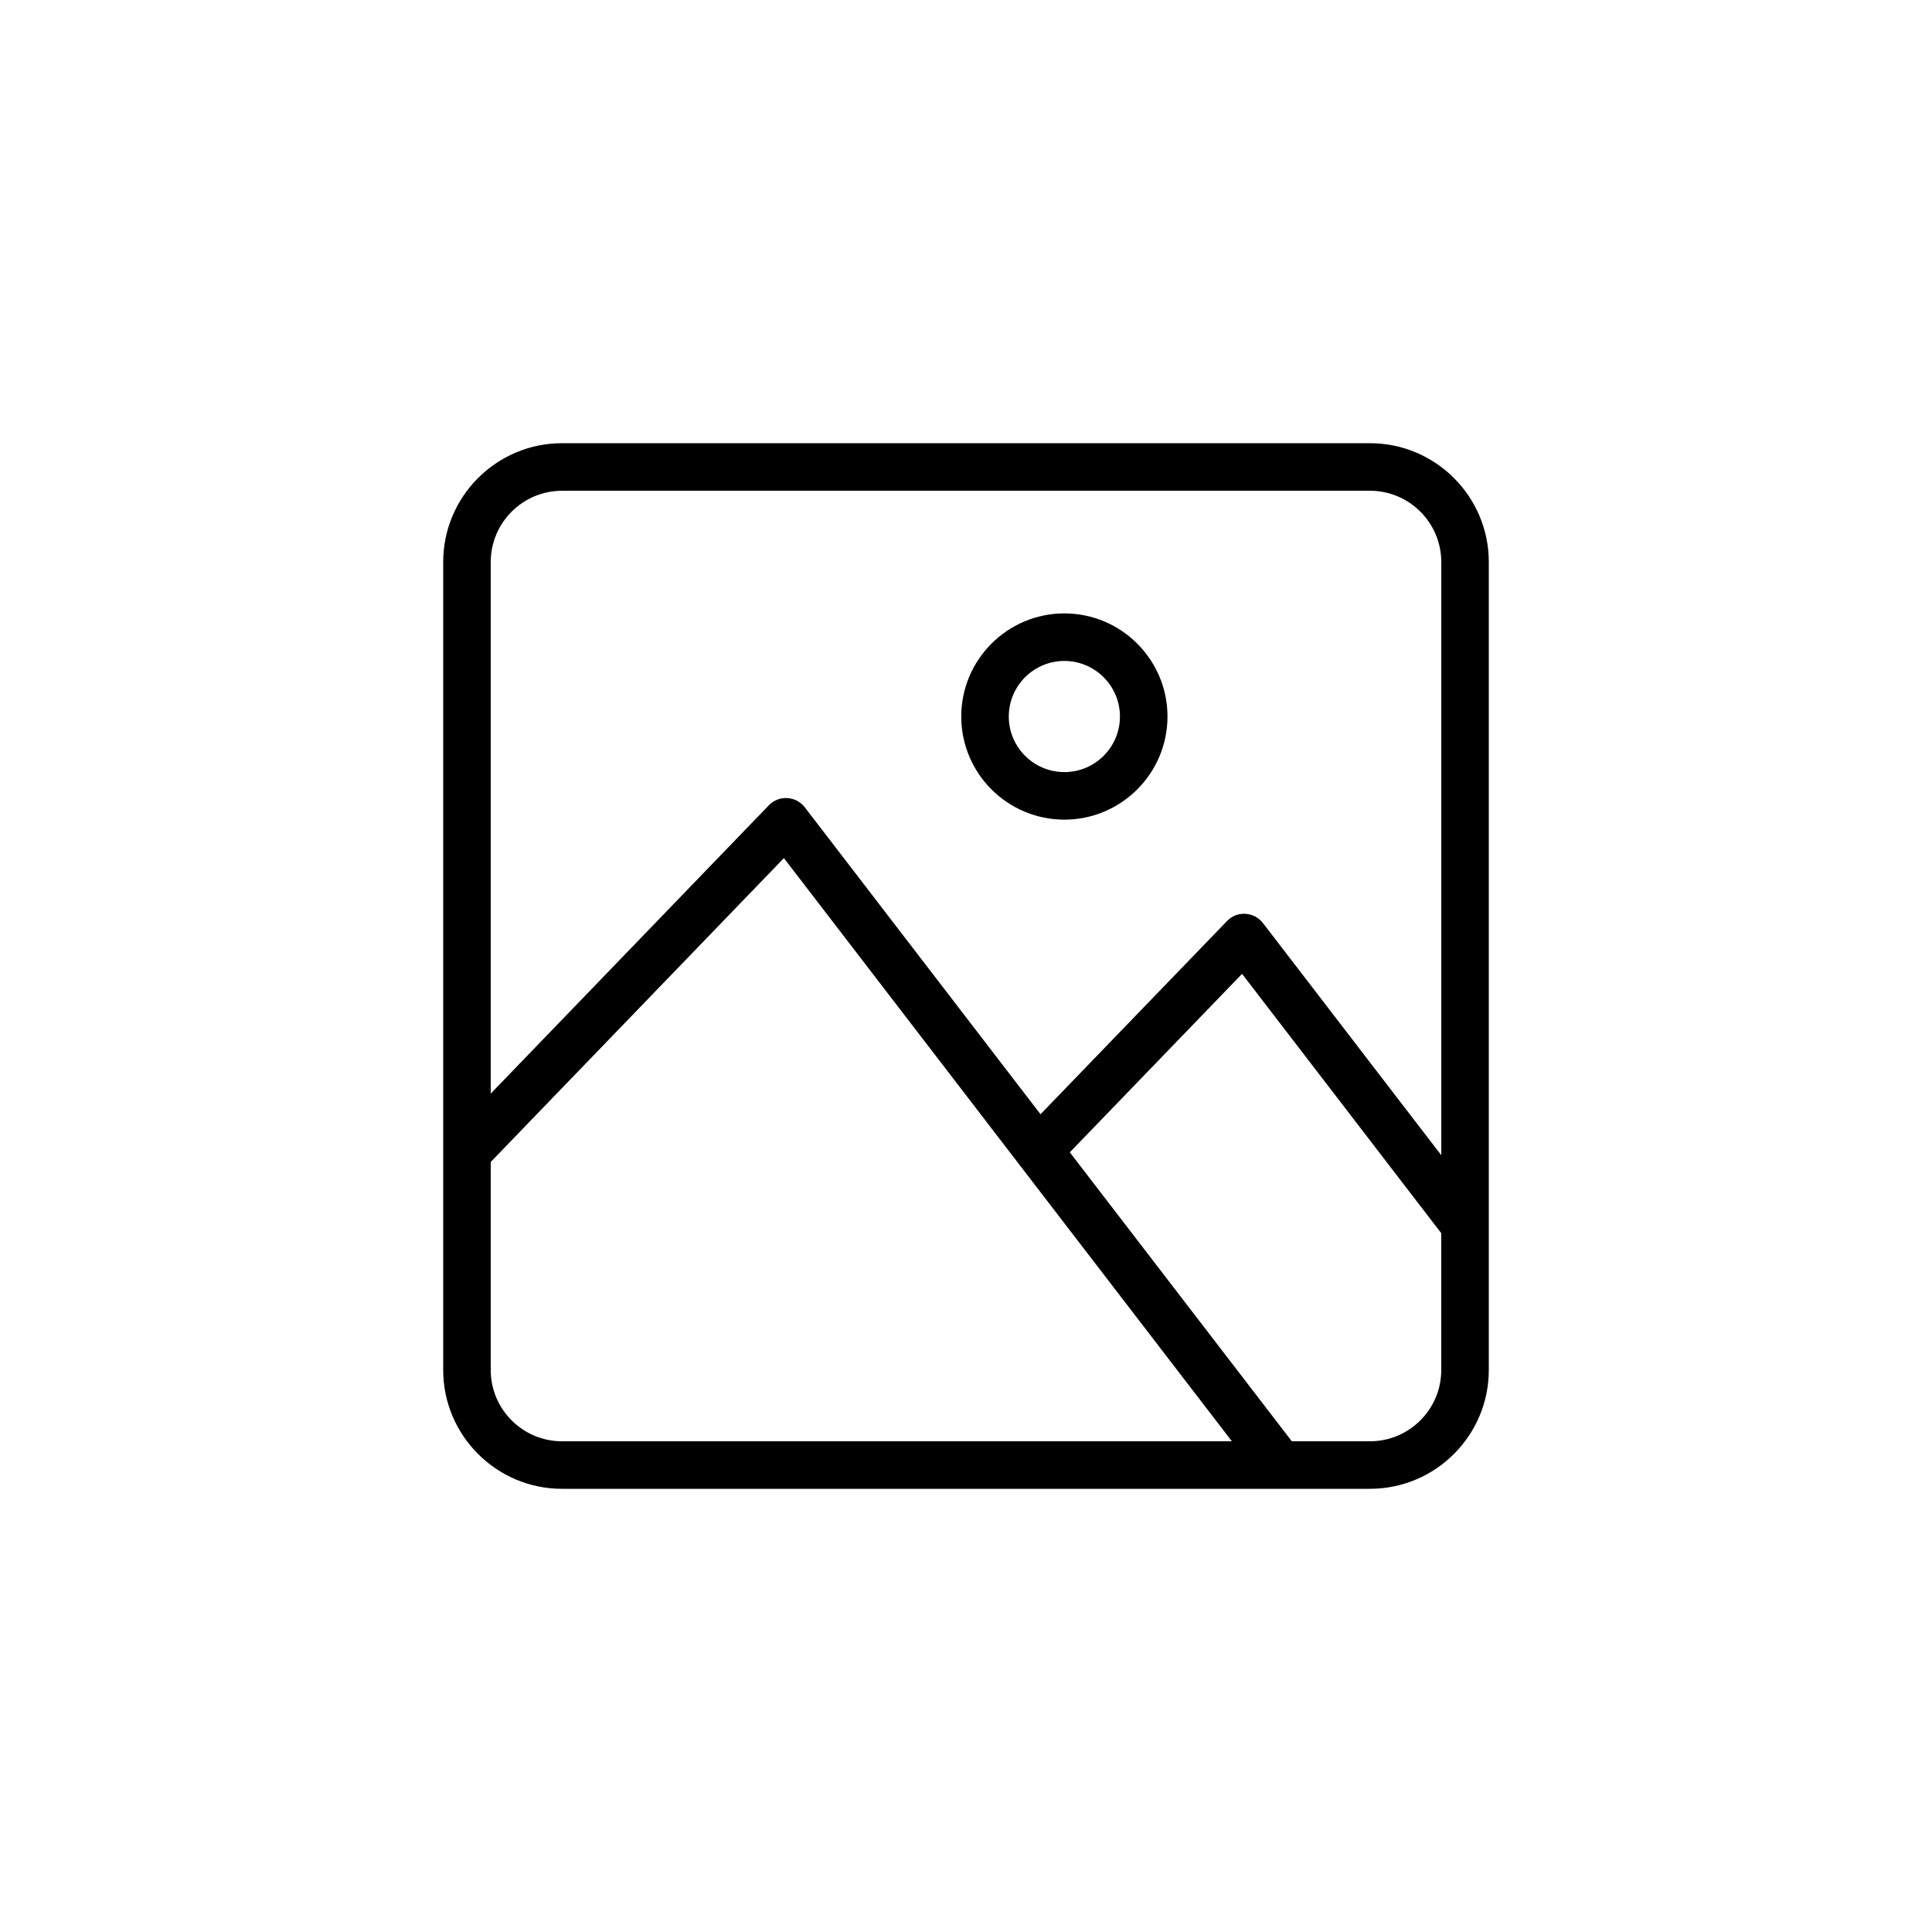 <?xml version="1.0" encoding="UTF-8"?>
<!-- The Best Svg Icon site in the world: iconSvg.co, Visit us! https://iconsvg.co -->
<svg fill="#000000" width="800px" height="800px" version="1.1" viewBox="144 144 512 512" xmlns="http://www.w3.org/2000/svg">
 <path d="m292.94 538.55h214.12c17.359 0 31.488-14.125 31.488-31.488v-214.12c0-17.359-14.125-31.488-31.488-31.488h-214.12c-17.359 0-31.488 14.125-31.488 31.488v214.12c0 17.359 14.129 31.488 31.488 31.488zm-18.891-31.488v-55.129l77.691-80.527 118.72 154.55h-177.52c-10.418 0-18.891-8.477-18.891-18.891zm233.01 18.891h-20.715l-58.832-76.578 45.648-47.297 52.789 68.73v36.254c0 10.414-8.473 18.891-18.891 18.891zm-214.12-251.9h214.12c10.418 0 18.895 8.473 18.895 18.895v157.2l-47.254-61.523c-1.113-1.457-2.812-2.348-4.641-2.453-1.84-0.137-3.613 0.594-4.887 1.914l-49.422 51.203-62.469-81.344c-1.117-1.449-2.812-2.348-4.641-2.449-1.824-0.117-3.617 0.594-4.887 1.914l-73.703 76.402v-140.86c0-10.418 8.473-18.891 18.891-18.891zm133.13 87.16c15.07 0 27.328-12.258 27.328-27.328 0-15.07-12.258-27.328-27.328-27.328-15.07 0-27.328 12.258-27.328 27.328 0 15.07 12.258 27.328 27.328 27.328zm0-42.055c8.121 0 14.73 6.609 14.73 14.73 0 8.121-6.609 14.727-14.73 14.727s-14.73-6.609-14.73-14.73 6.609-14.727 14.73-14.727z"/>
</svg>